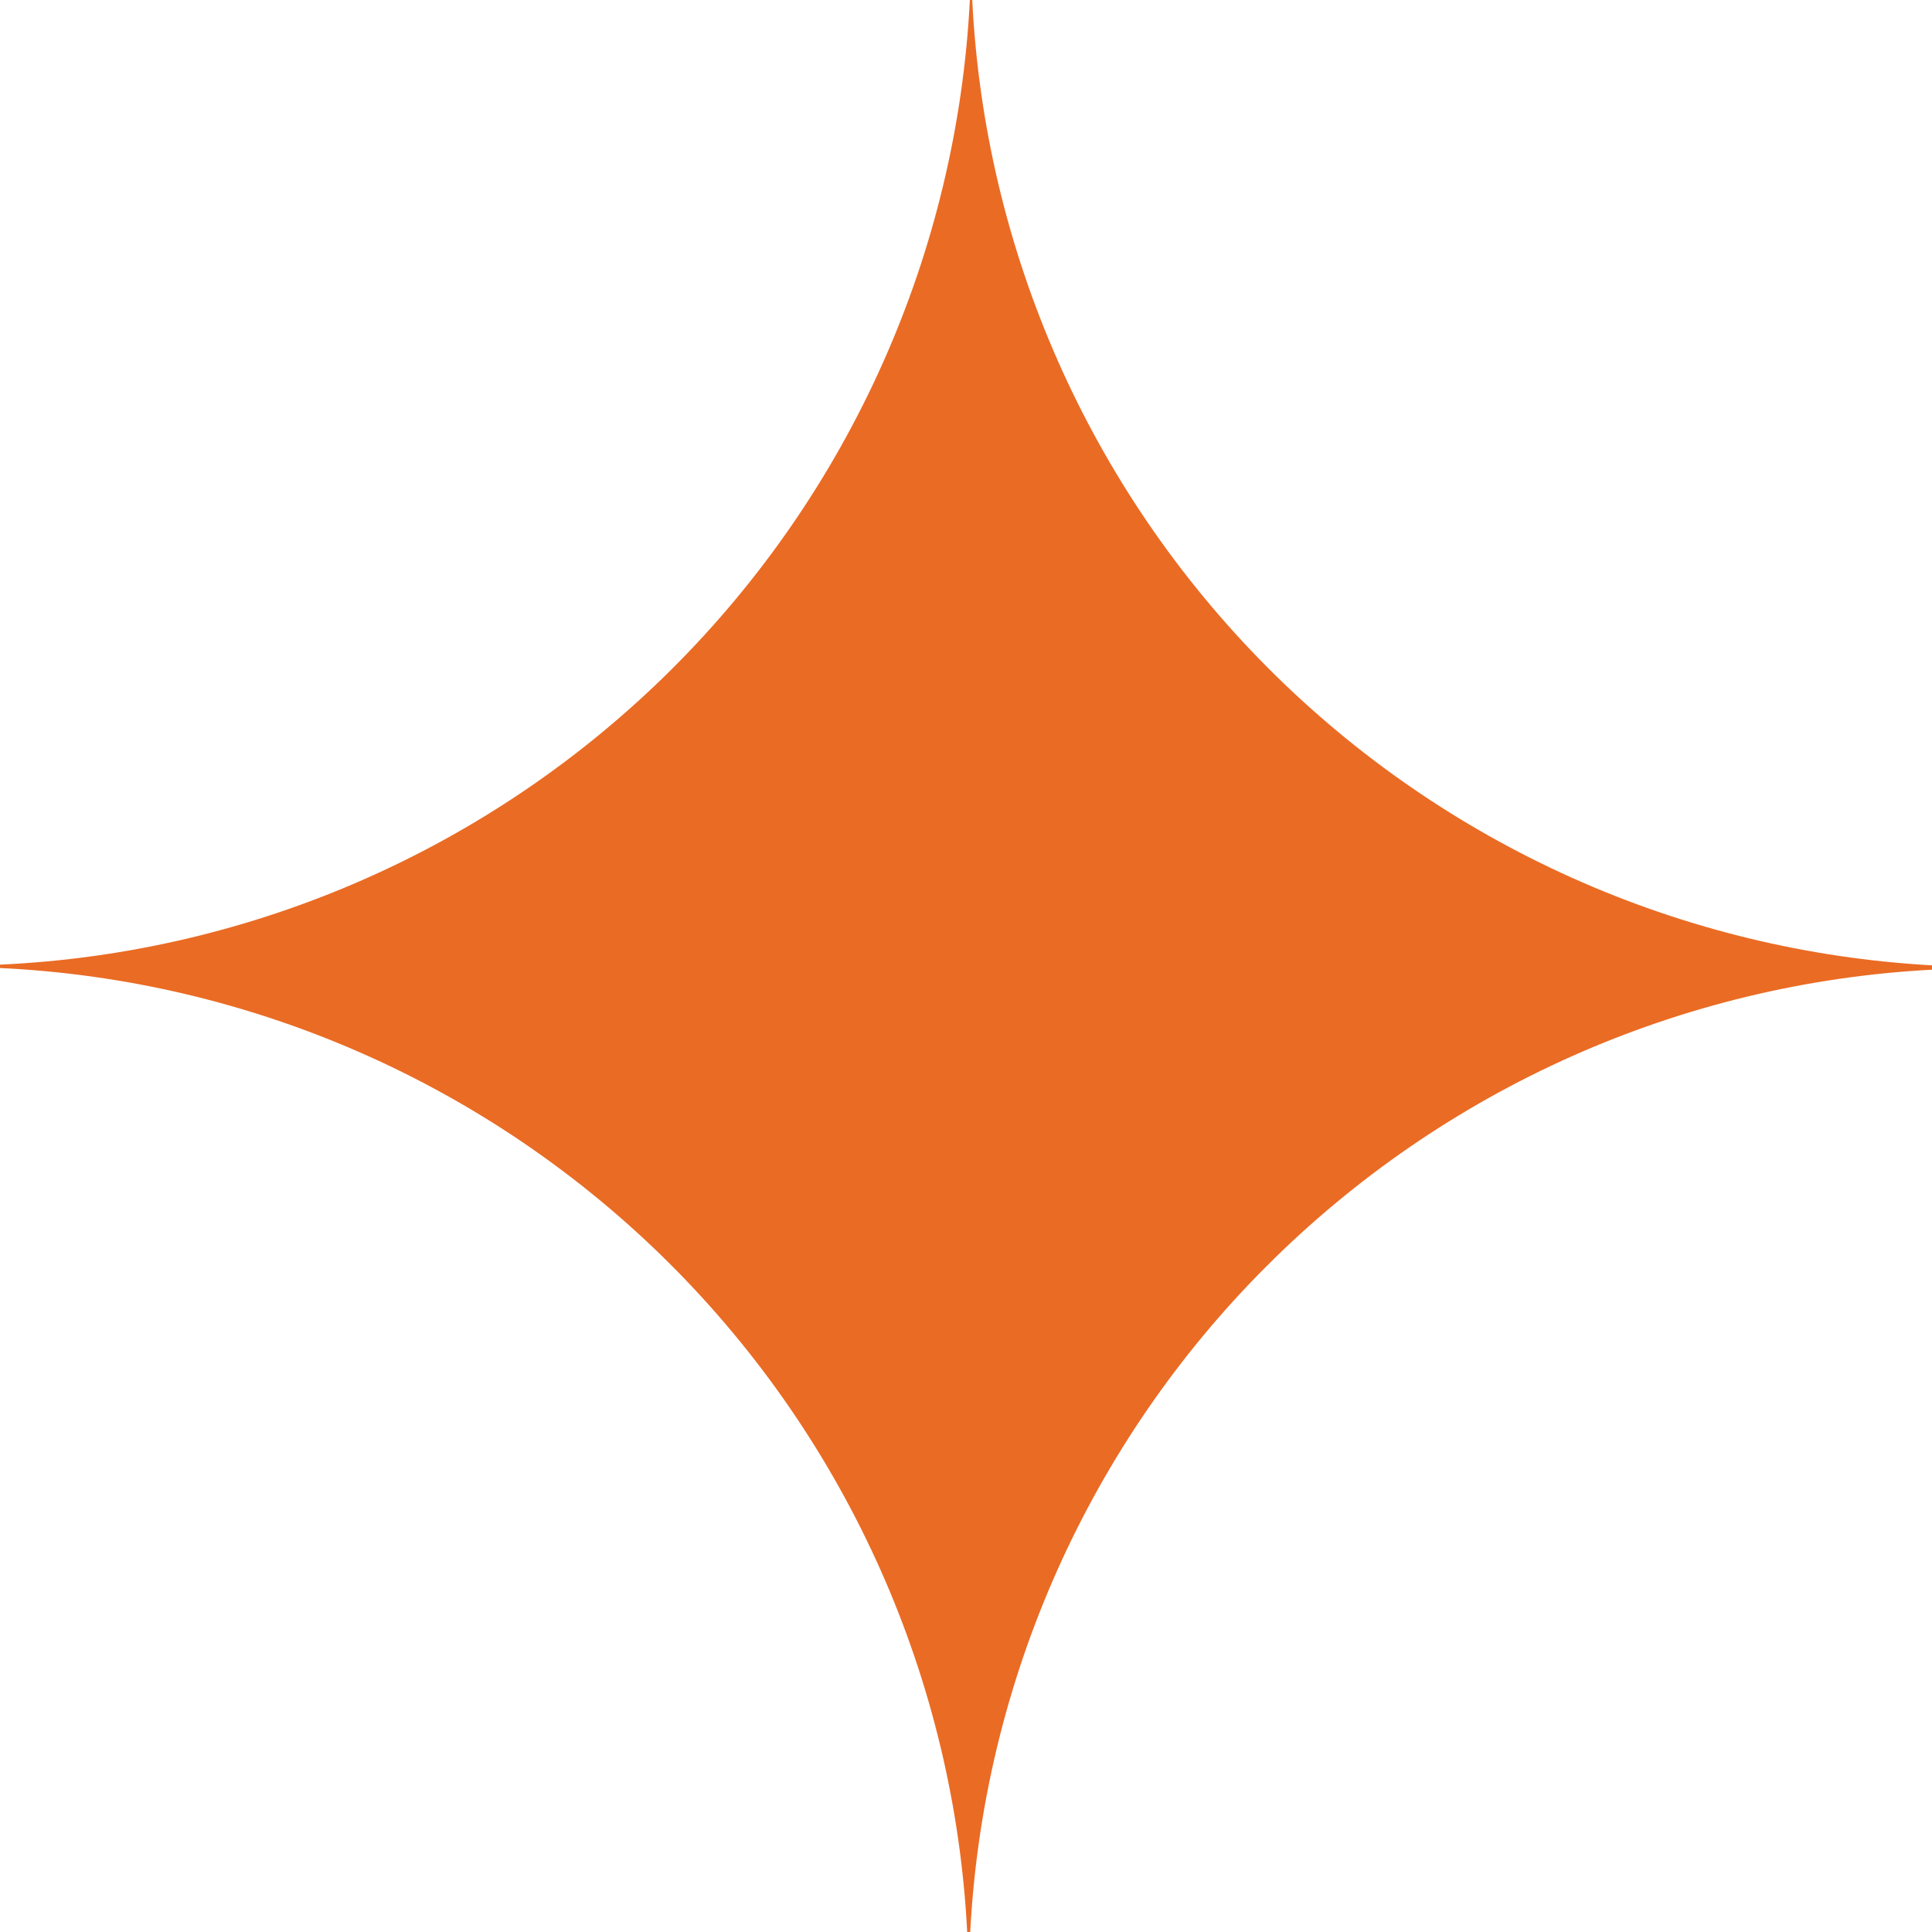 <?xml version="1.0" encoding="UTF-8"?> <svg xmlns="http://www.w3.org/2000/svg" width="44" height="44" viewBox="0 0 44 44" fill="none"> <path d="M44 21.985V22.084C38.287 22.385 32.888 24.791 28.843 28.838C24.798 32.885 22.395 38.286 22.096 44H22.027C21.735 38.259 19.318 32.832 15.247 28.774C11.175 24.717 5.741 22.318 0 22.046V21.969C5.753 21.708 11.203 19.313 15.286 15.252C19.37 11.19 21.795 5.753 22.088 0H22.142C22.427 5.718 24.817 11.128 28.853 15.187C32.889 19.246 38.285 21.668 44 21.985Z" fill="#EA6B24"></path> </svg> 